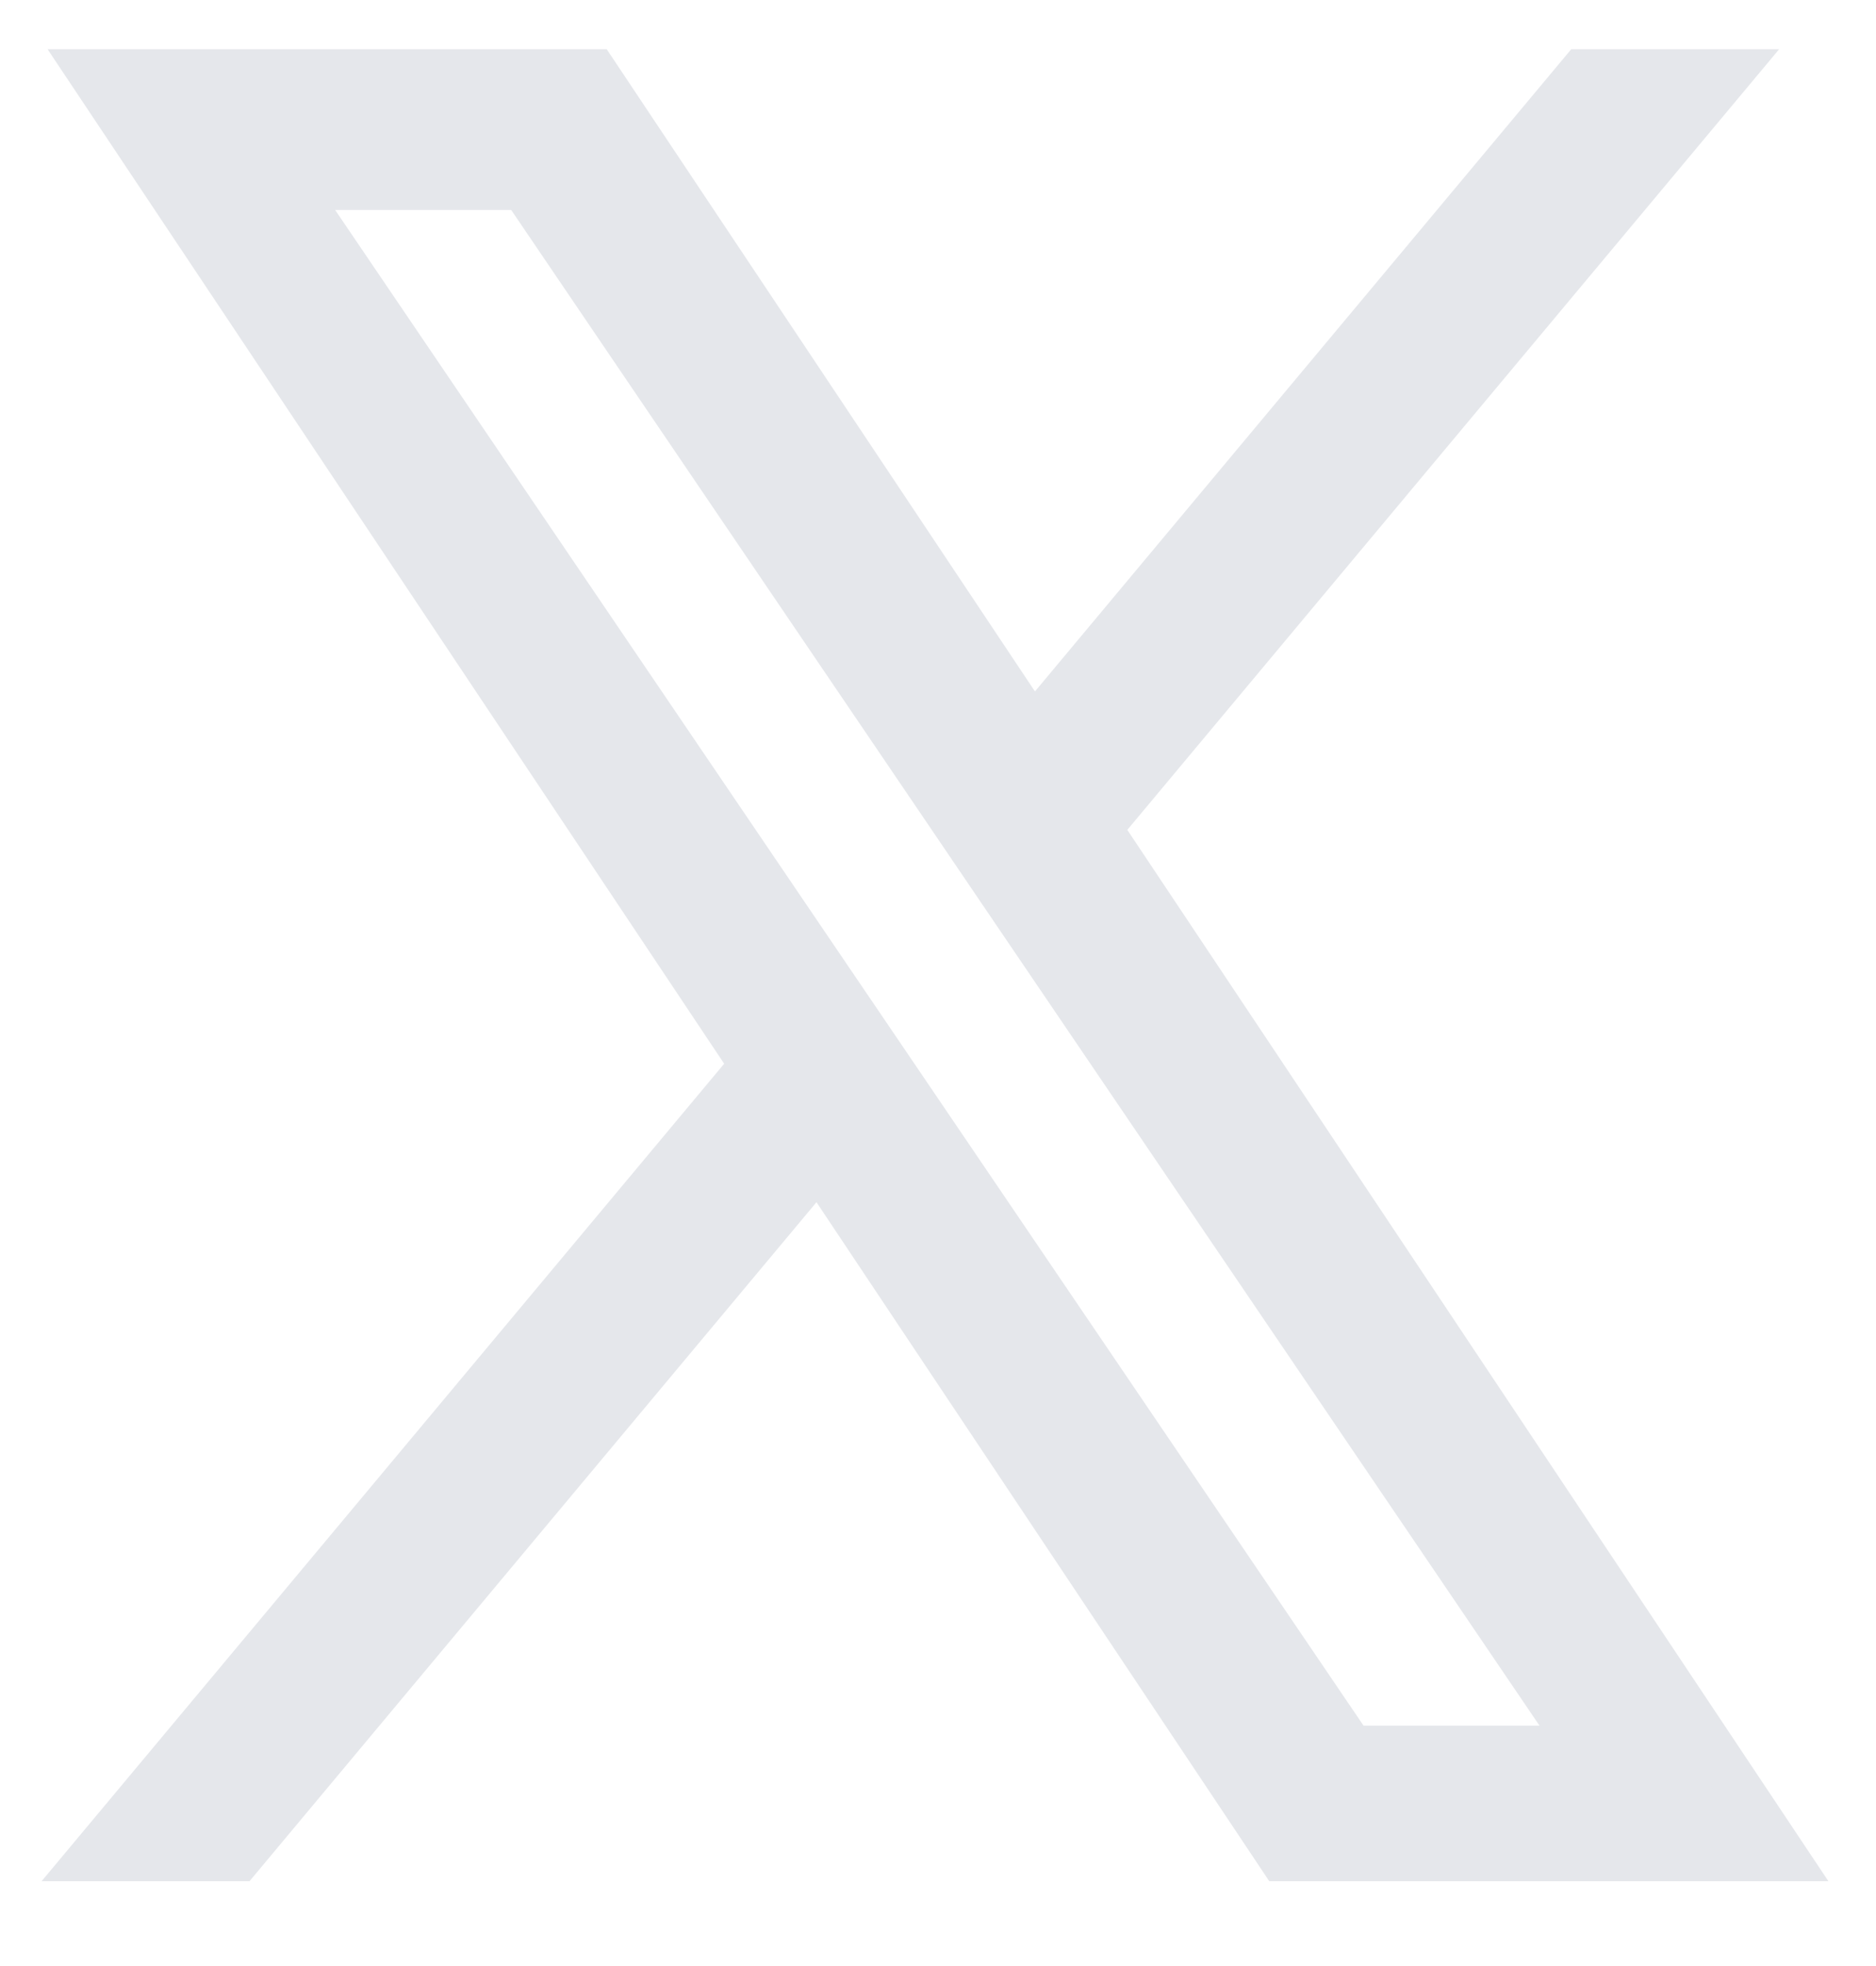 <svg width="21" height="22" viewBox="0 0 21 22" fill="none" xmlns="http://www.w3.org/2000/svg">
<path d="M12.308 9.269L19.381 0.801H17.705L11.563 8.154L6.658 0.801H1L8.418 11.92L1 20.801H2.676L9.162 13.036L14.342 20.801H20L12.307 9.269H12.308ZM10.012 12.018L9.26 10.911L3.28 2.1H5.855L10.681 9.211L11.432 10.318L17.705 19.56H15.131L10.012 12.018V12.018Z" fill="#E5E7EB" stroke="#E5E7EB" stroke-width="0.5"/>
</svg>
